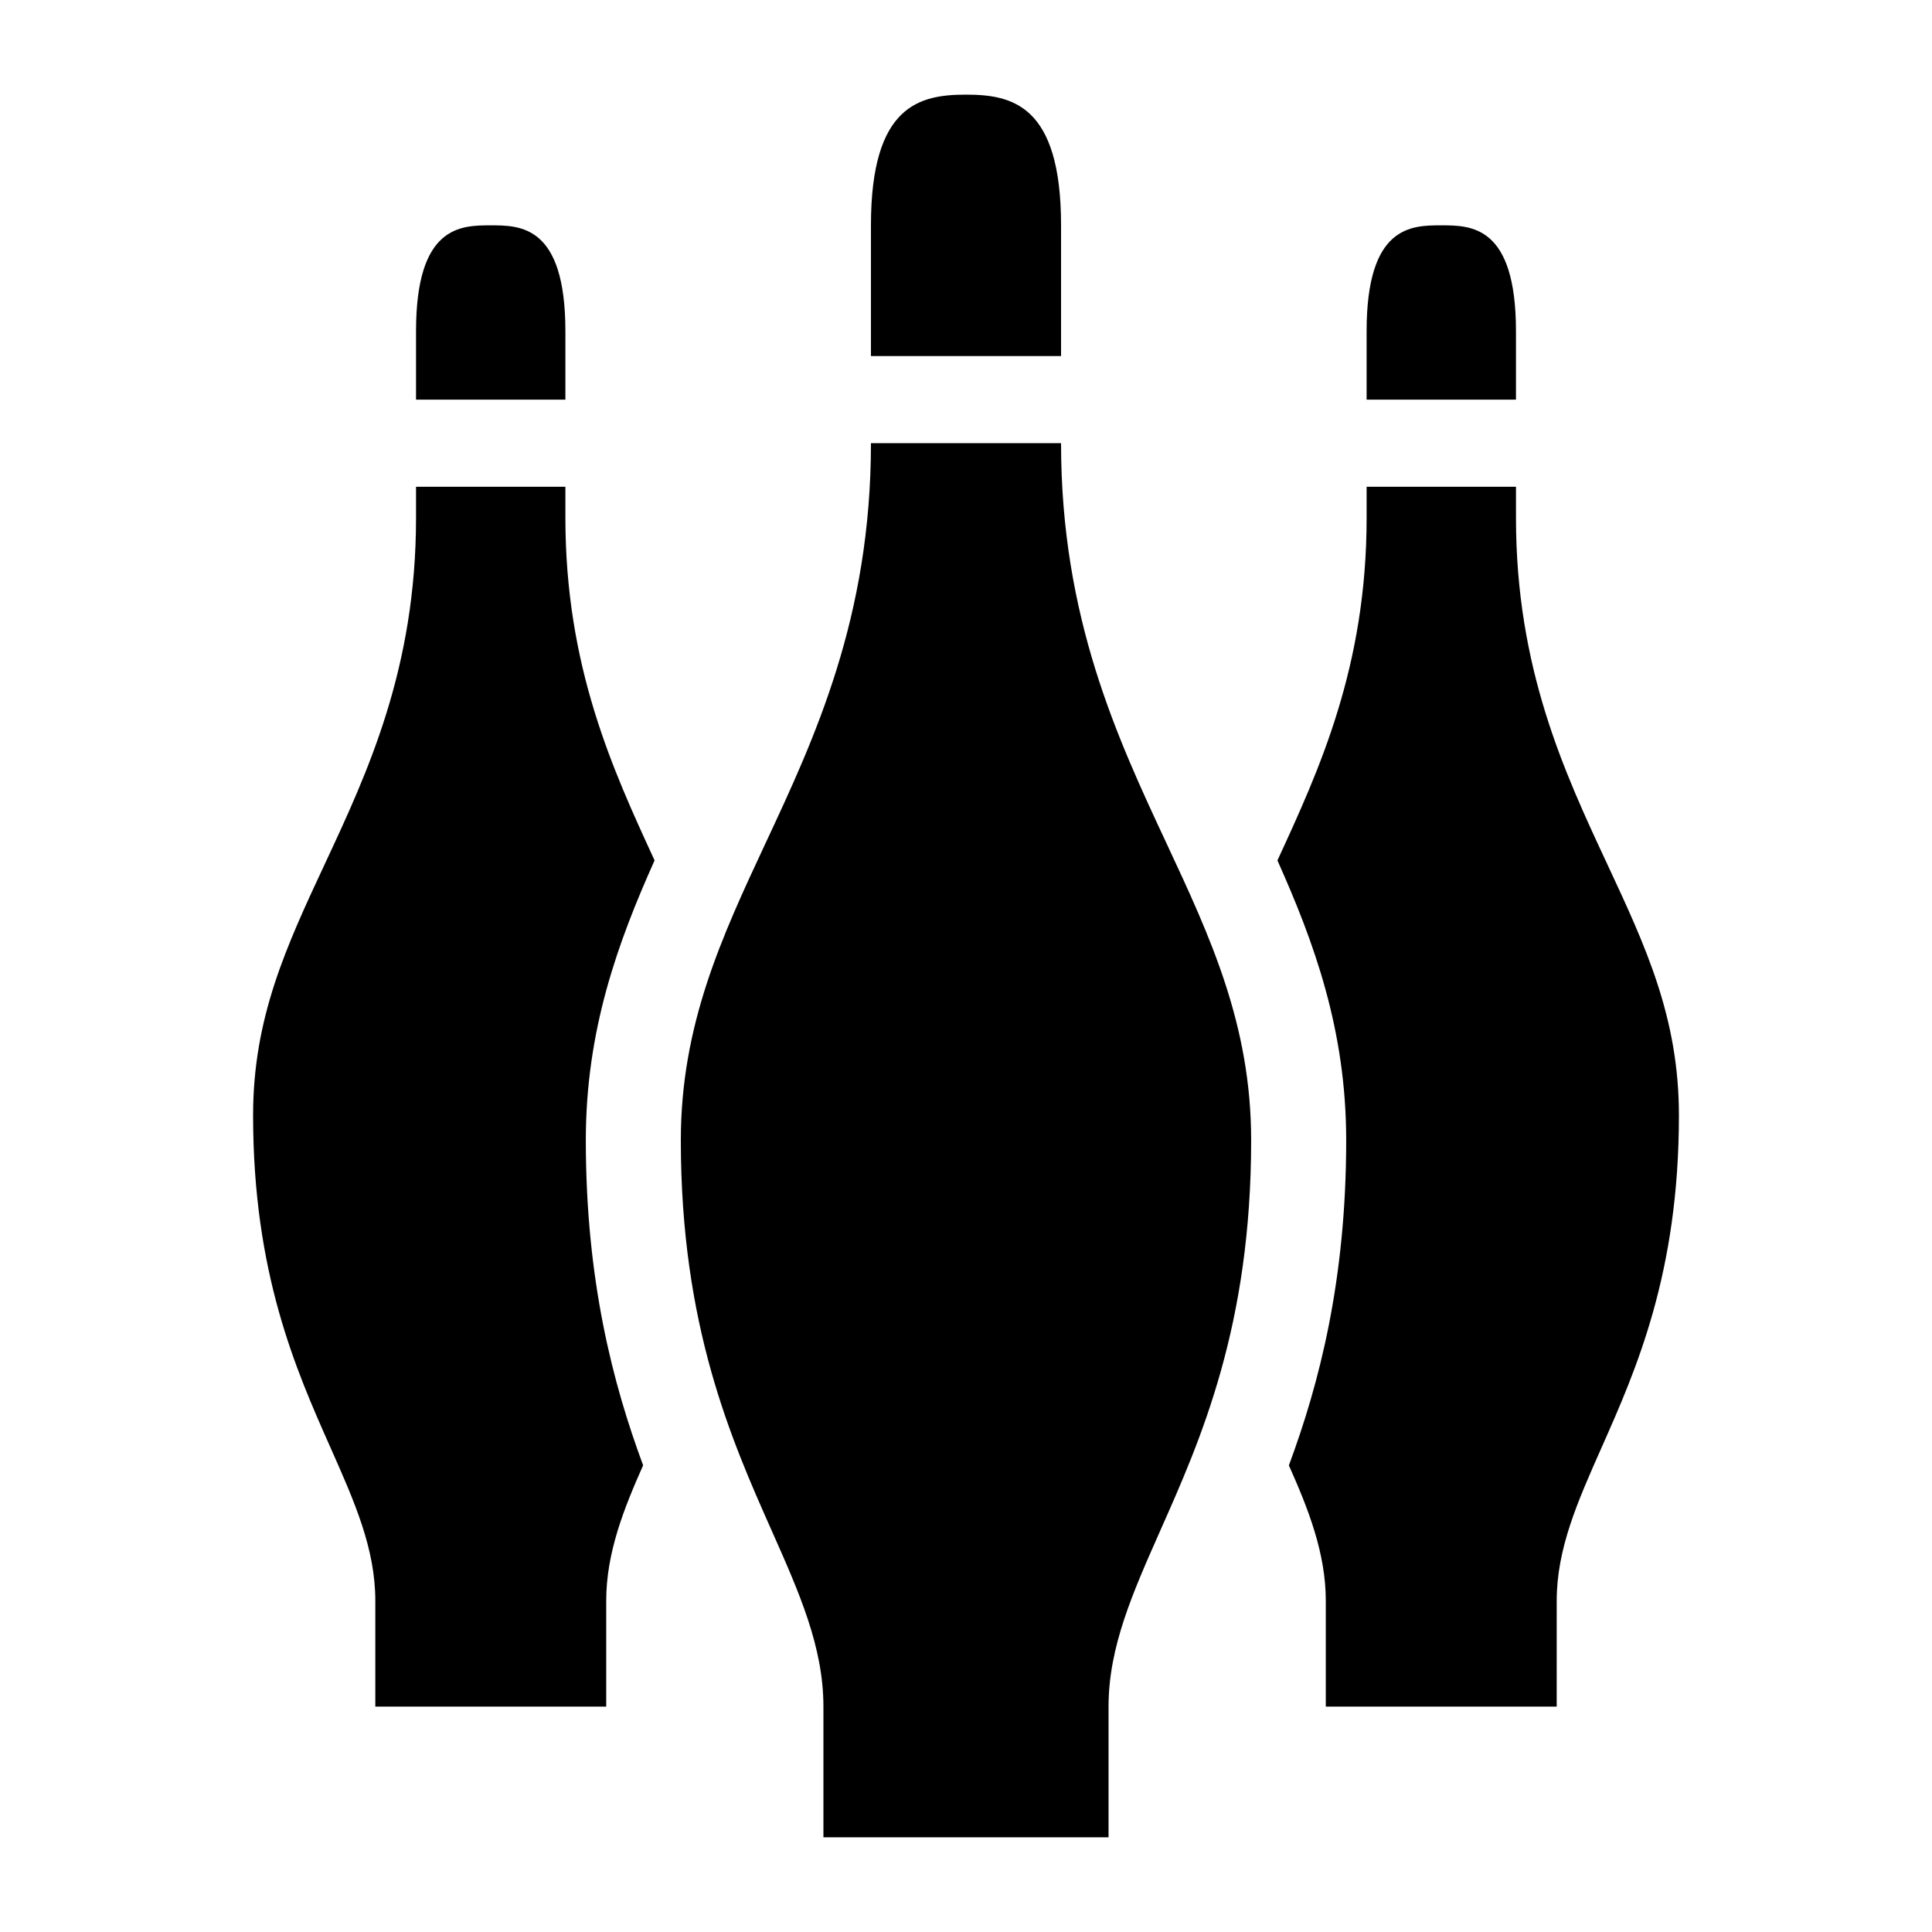 <?xml version="1.0" encoding="UTF-8"?>
<!-- Uploaded to: SVG Repo, www.svgrepo.com, Generator: SVG Repo Mixer Tools -->
<svg fill="#000000" width="800px" height="800px" version="1.1" viewBox="144 144 512 512" xmlns="http://www.w3.org/2000/svg">
 <path d="m525.95 203.72c7.883 0 19.797 0 19.797 28.047v18.137h-39.582v-18.129c0-28.055 11.914-28.055 19.785-28.055zm-125.95-34.637c12.188 0 25.191 2.676 25.191 34.637v34.637h-50.383v-34.637c0-31.961 13.004-34.637 25.191-34.637zm-125.95 34.637c7.871 0 19.785 0 19.785 28.055v18.129h-39.582v-18.137c0-28.047 11.914-28.047 19.797-28.047zm30.605 392.55h-61.191v-28.047c0-13.844-5.512-26.25-11.891-40.621-9.133-20.57-20.5-46.168-20.5-88.027 0-25.926 8.836-44.828 19.051-66.703 11.305-24.234 24.129-51.691 24.129-91.629v-8.25h39.582v8.199c0 39.527 12.555 66.777 23.637 90.82-9.719 21.707-18.223 44.922-18.223 74.156 0 37.102 7.168 64.531 15.188 86.152-5.059 11.387-9.781 23.152-9.781 35.875zm146.84-46.664c-7.348 16.574-13.719 30.879-13.719 46.664v34.637h-75.559v-34.637c0-15.785-6.359-30.094-13.719-46.664-10.73-24.164-24.07-54.223-24.07-103.43 0-30.629 10.875-53.918 22.387-78.582 13.133-28.098 27.996-59.941 27.996-106.15h50.379c0 46.203 14.863 78.047 27.992 106.14 11.516 24.664 22.387 47.945 22.387 78.582 0.004 49.211-13.336 79.27-24.074 103.43zm116.94-21.988c-6.371 14.367-11.891 26.766-11.891 40.621l-0.004 28.031h-61.191v-28.055c0-12.723-4.711-24.488-9.781-35.875 8.031-21.633 15.188-49.059 15.188-86.152 0-29.242-8.512-52.461-18.223-74.164 11.082-24.047 23.637-51.293 23.637-90.82v-8.211h39.582v8.25c0 39.938 12.824 67.406 24.129 91.629 10.215 21.887 19.051 40.789 19.051 66.703 0 41.859-11.367 67.457-20.496 88.043z"/>
</svg>